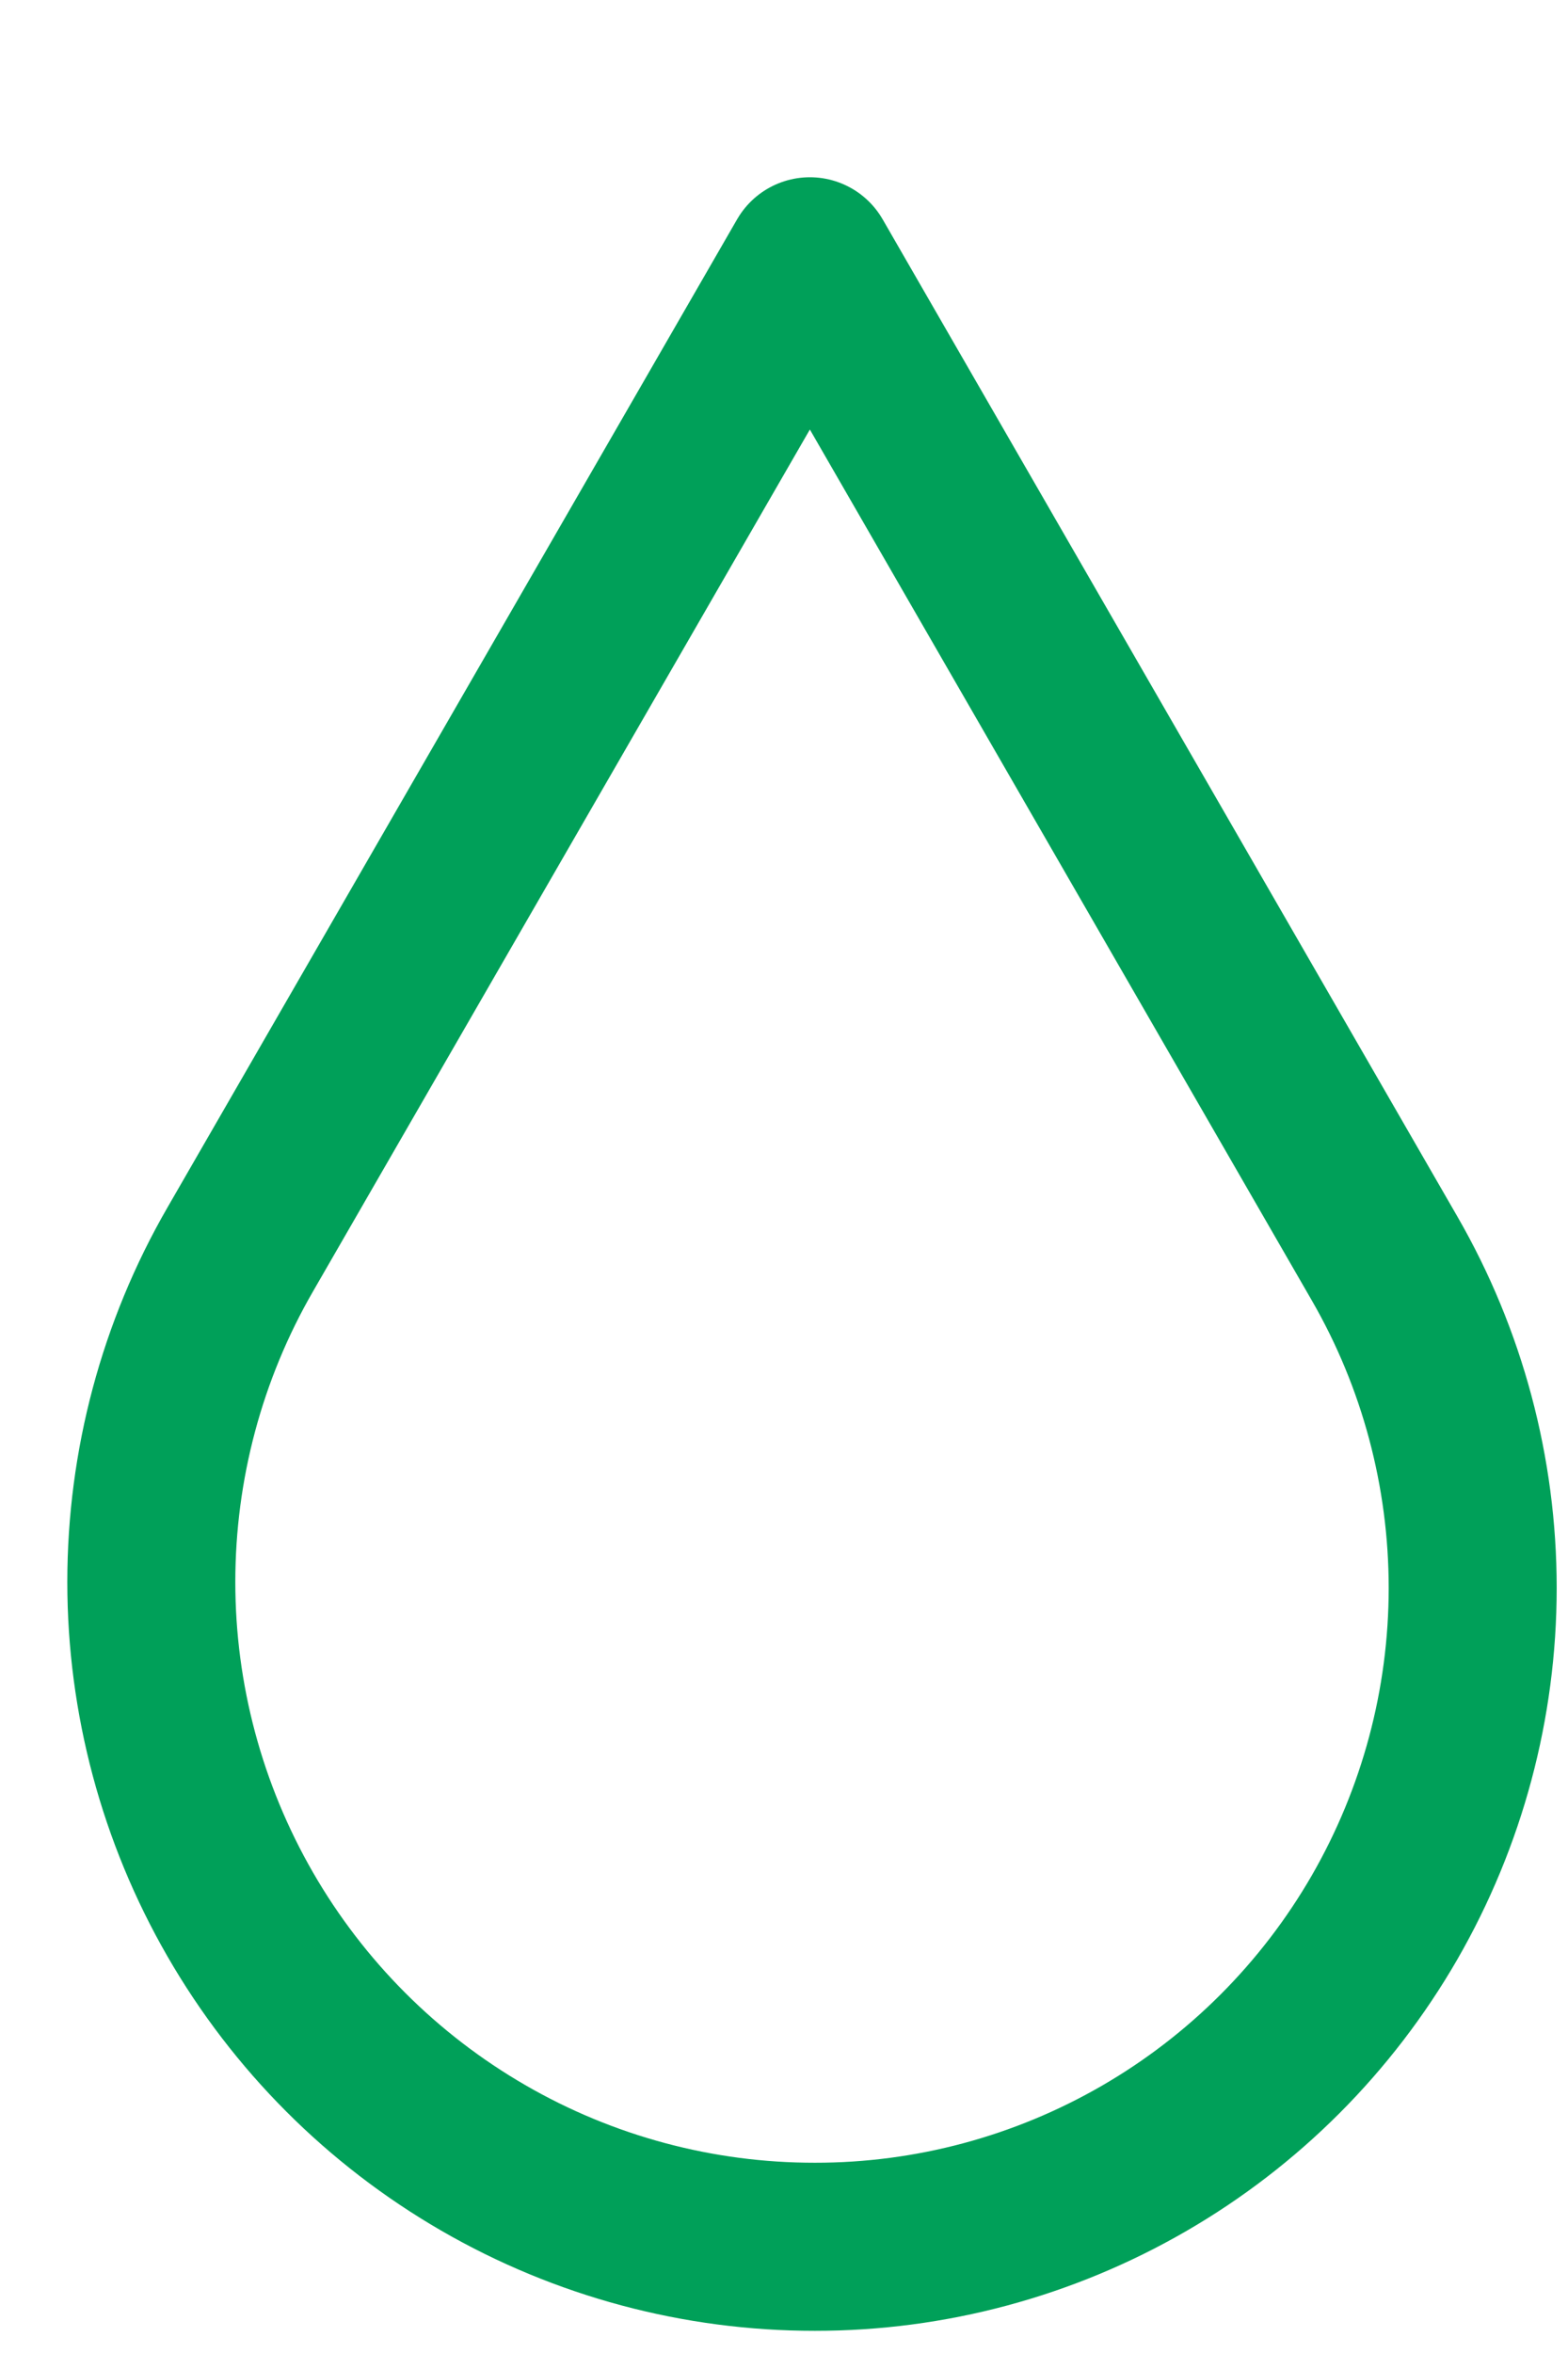 <svg xmlns="http://www.w3.org/2000/svg" fill="none" viewBox="0 0 14 21" height="21" width="14">
<path stroke-linejoin="round" stroke-width="1.5" stroke="#00A059" d="M7.276 20.052H7.276C6.236 20.053 5.214 19.779 4.314 19.258C3.413 18.737 2.665 17.988 2.145 17.086C1.625 16.184 1.351 15.161 1.351 14.119C1.351 13.077 1.624 12.053 2.145 11.151C2.145 11.151 2.145 11.151 2.145 11.151L7.231 2.332L12.362 11.231C12.362 11.231 12.362 11.231 12.362 11.231C12.878 12.125 13.149 13.139 13.149 14.172C13.149 15.205 12.877 16.219 12.362 17.113C11.846 18.007 11.105 18.749 10.212 19.265C9.319 19.781 8.307 20.053 7.276 20.052Z"></path>
</svg>
